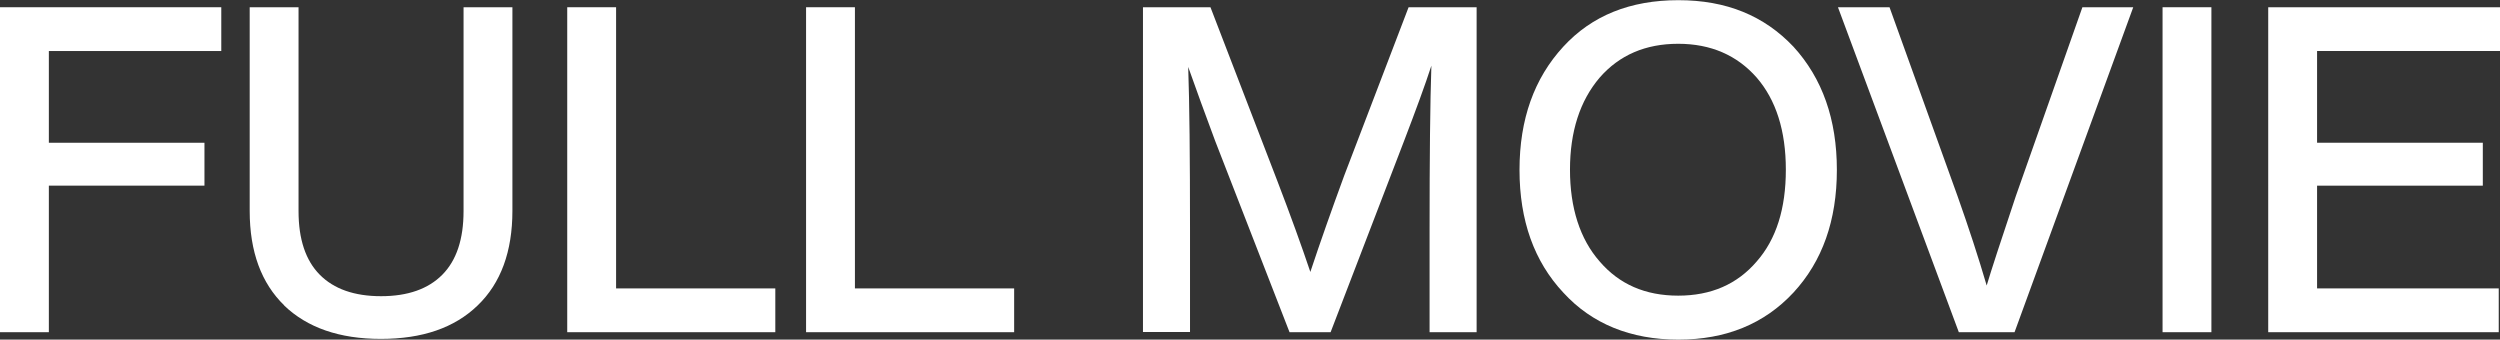 <?xml version="1.0" encoding="UTF-8"?><svg id="_レイヤー_2" xmlns="http://www.w3.org/2000/svg" viewBox="0 0 138.17 18.77"><rect x="0" y="0" width="138.17" height="18.77" fill="#333333" stroke="none"/><defs><style>.cls-1{fill:#fff;}</style></defs><g id="photo"><path class="cls-1" d="m12.23,2.82H2.7v5.07h8.6v2.37H2.7v8.1H0V.4h12.23v2.42Z"/><path class="cls-1" d="m15.72,16.89c-1.28-1.24-1.92-2.98-1.92-5.23V.4h2.7v11.27c0,1.55.39,2.72,1.17,3.51.78.79,1.91,1.19,3.39,1.19s2.61-.4,3.39-1.19c.78-.79,1.17-1.96,1.17-3.51V.4h2.7v11.25c0,2.25-.64,4-1.92,5.23-1.28,1.24-3.06,1.85-5.35,1.85s-4.07-.62-5.35-1.85Z"/><path class="cls-1" d="m34.05,15.94h8.8v2.42h-11.5V.4h2.7v15.54Z"/><path class="cls-1" d="m47.25,15.94h8.8v2.42h-11.5V.4h2.7v15.54Z"/><path class="cls-1" d="m77.85.4h3.76v17.96h-2.6v-5.62c0-4.05.03-7.09.1-9.11-.35,1.08-.86,2.46-1.51,4.16l-4.06,10.57h-2.27l-4.11-10.57c-.55-1.48-1.05-2.84-1.49-4.09.07,2,.1,5.01.1,9.03v5.62h-2.6V.4h3.73l3.68,9.56c.76,1.98,1.37,3.67,1.84,5.07.55-1.66,1.18-3.44,1.87-5.32l3.56-9.31Z"/><path class="cls-1" d="m86.4,16.17c-1.61-1.72-2.42-3.98-2.42-6.78s.81-5.06,2.42-6.81c1.58-1.72,3.7-2.57,6.36-2.57s4.74.86,6.36,2.57c1.6,1.75,2.4,4.02,2.4,6.81s-.8,5.05-2.4,6.78c-1.61,1.73-3.73,2.6-6.36,2.6s-4.78-.87-6.36-2.6Zm10.69-1.72c1.08-1.23,1.61-2.92,1.61-5.07s-.54-3.85-1.61-5.09c-1.09-1.24-2.54-1.87-4.34-1.87s-3.25.62-4.34,1.87c-1.09,1.28-1.64,2.98-1.64,5.09s.55,3.83,1.64,5.07c1.08,1.26,2.52,1.89,4.34,1.89s3.26-.63,4.34-1.89Z"/><path class="cls-1" d="m115.1.4h2.8l-6.56,17.96h-3.08L101.58.4h2.85l3.76,10.44c.62,1.75,1.16,3.4,1.61,4.94.25-.84.79-2.49,1.61-4.94l3.68-10.44Z"/><path class="cls-1" d="m119.52,18.36V.4h2.7v17.96h-2.7Z"/><path class="cls-1" d="m138.17,2.82h-10.11v5.07h9.16v2.37h-9.16v5.68h10.04v2.42h-12.74V.4h12.81v2.42Z"/></g></svg>